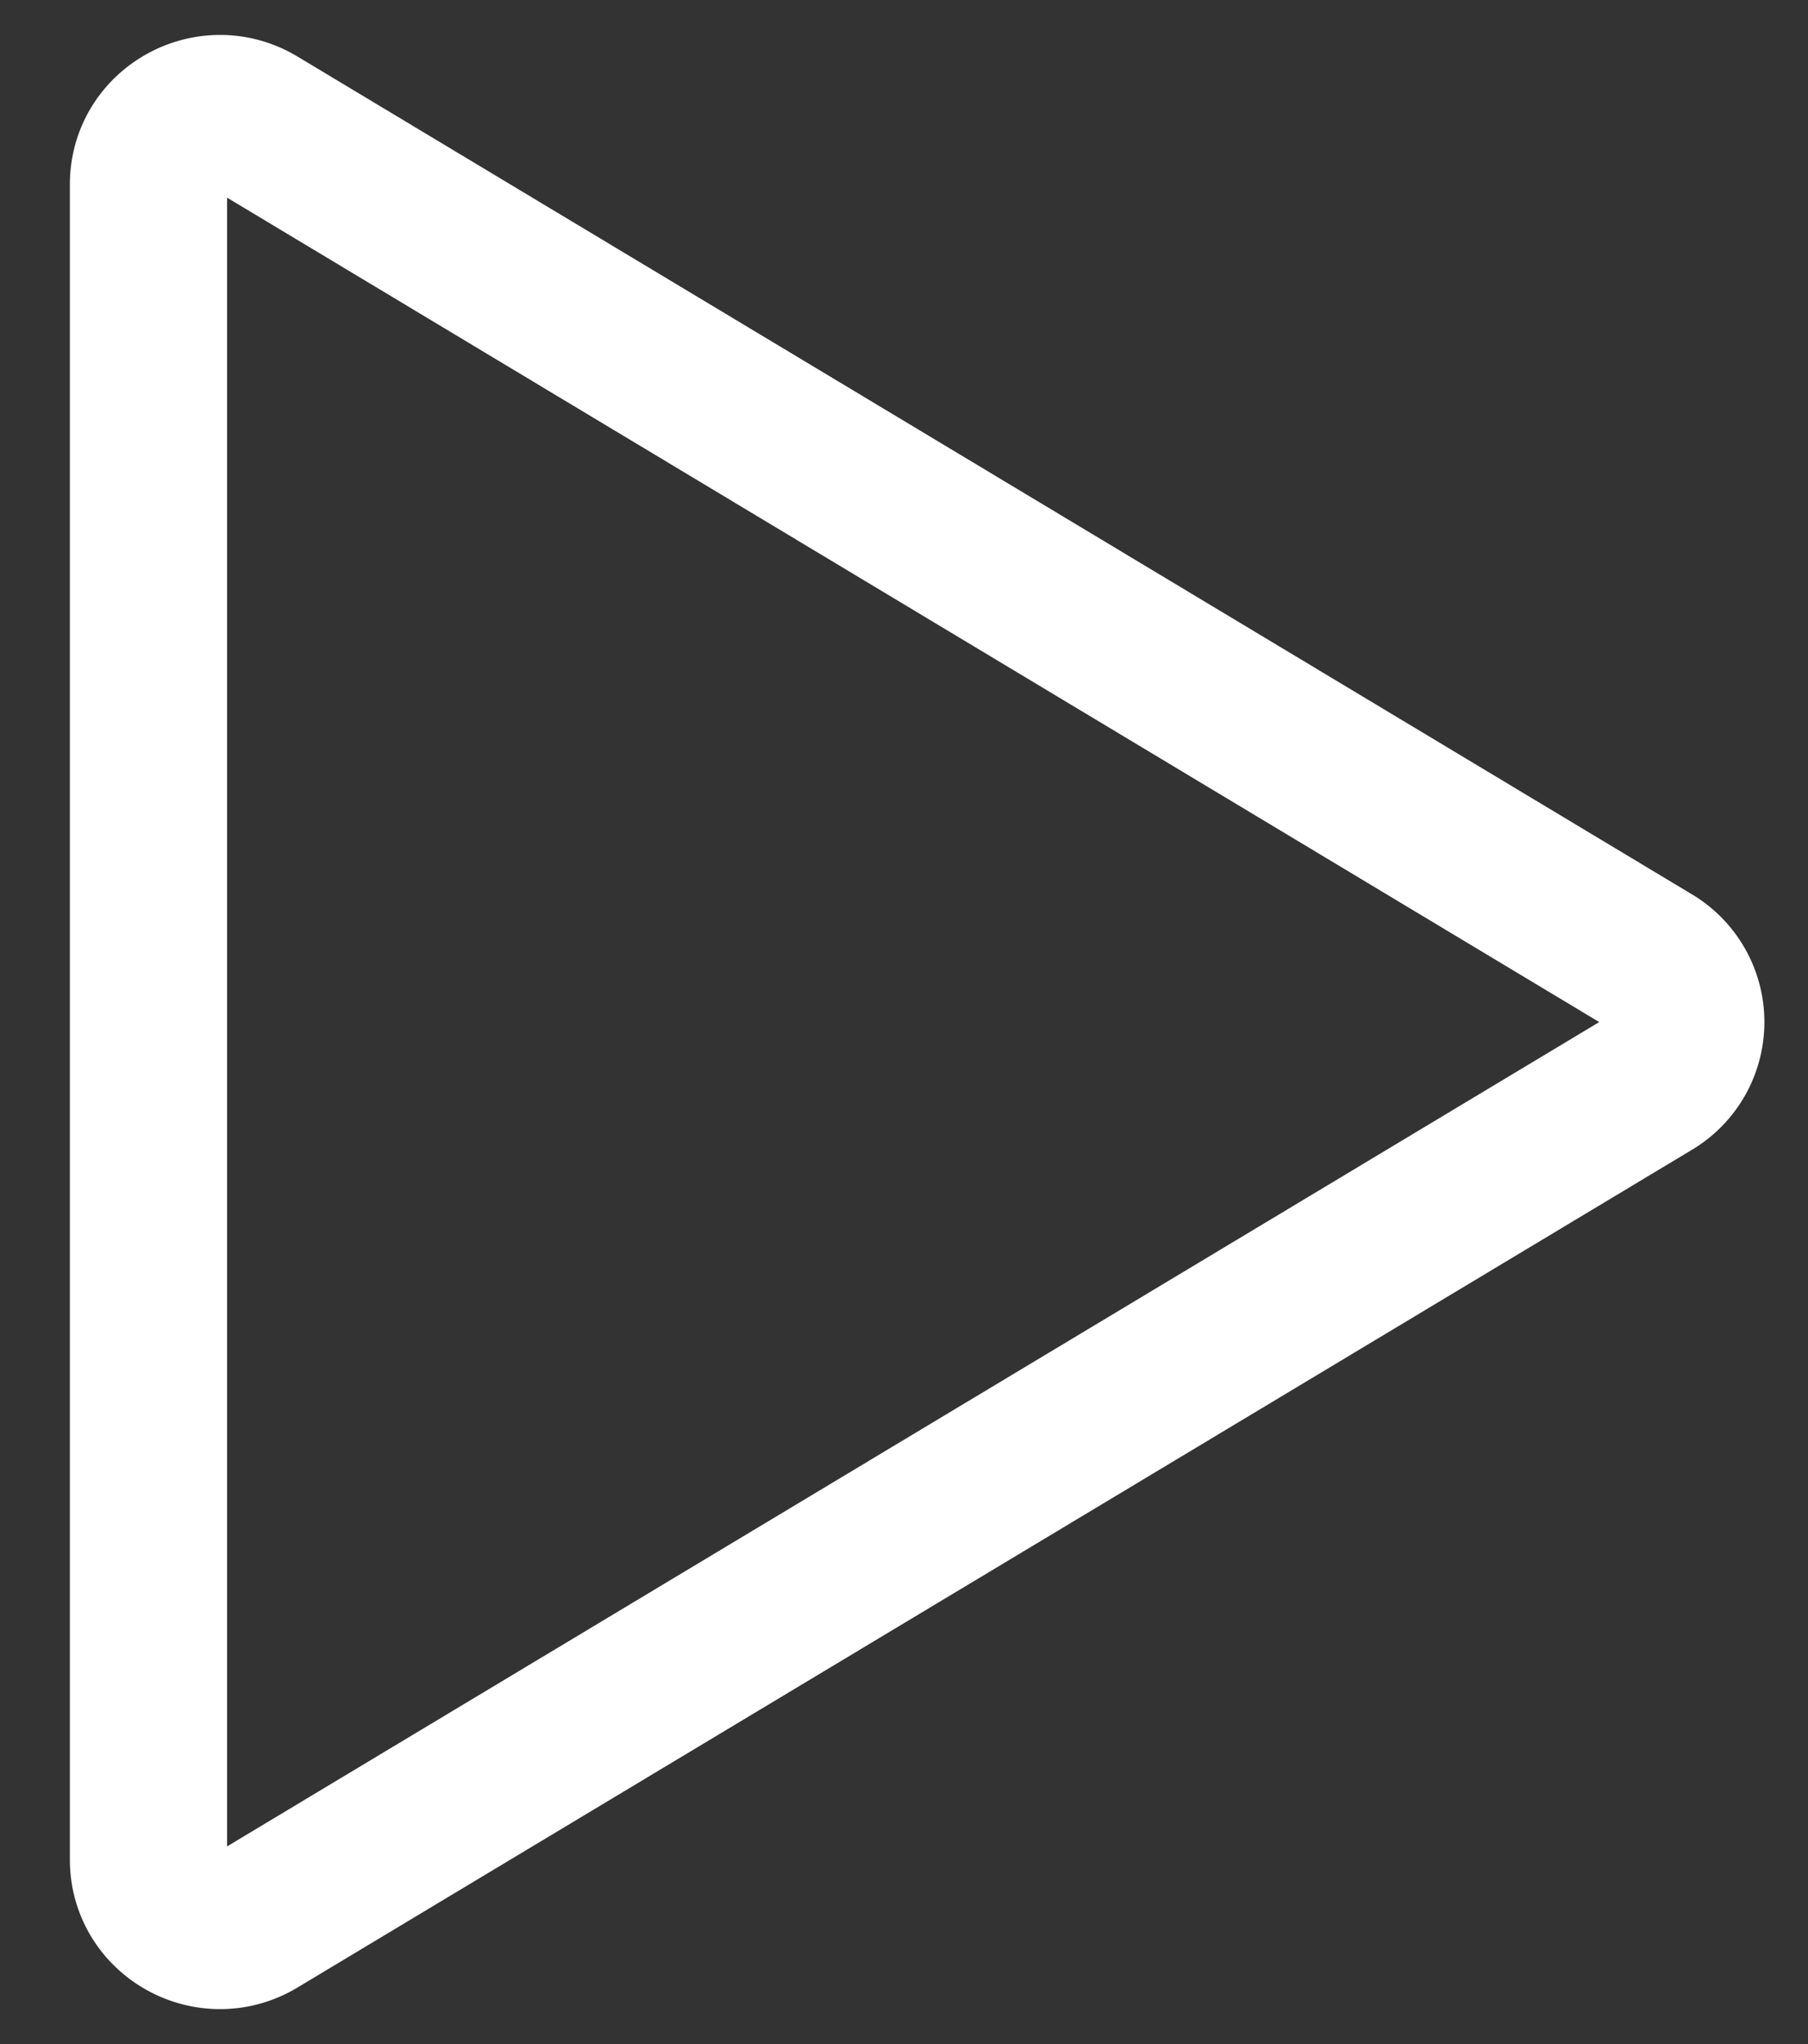 <svg xmlns="http://www.w3.org/2000/svg" width="23" height="26" viewBox="0 0 23 26">
    <rect x="0" y="0" width="23" height="26" fill="#333333" stroke="none"/>
    <path fill="none" fill-rule="evenodd" stroke="#FFF" stroke-width="2" d="M1.889 23.655V2.345c0-.701.775-1.132 1.38-.769l17.738 10.656a.893.893 0 0 1 0 1.537L3.269 24.424c-.605.363-1.38-.068-1.38-.769"/>
</svg>

